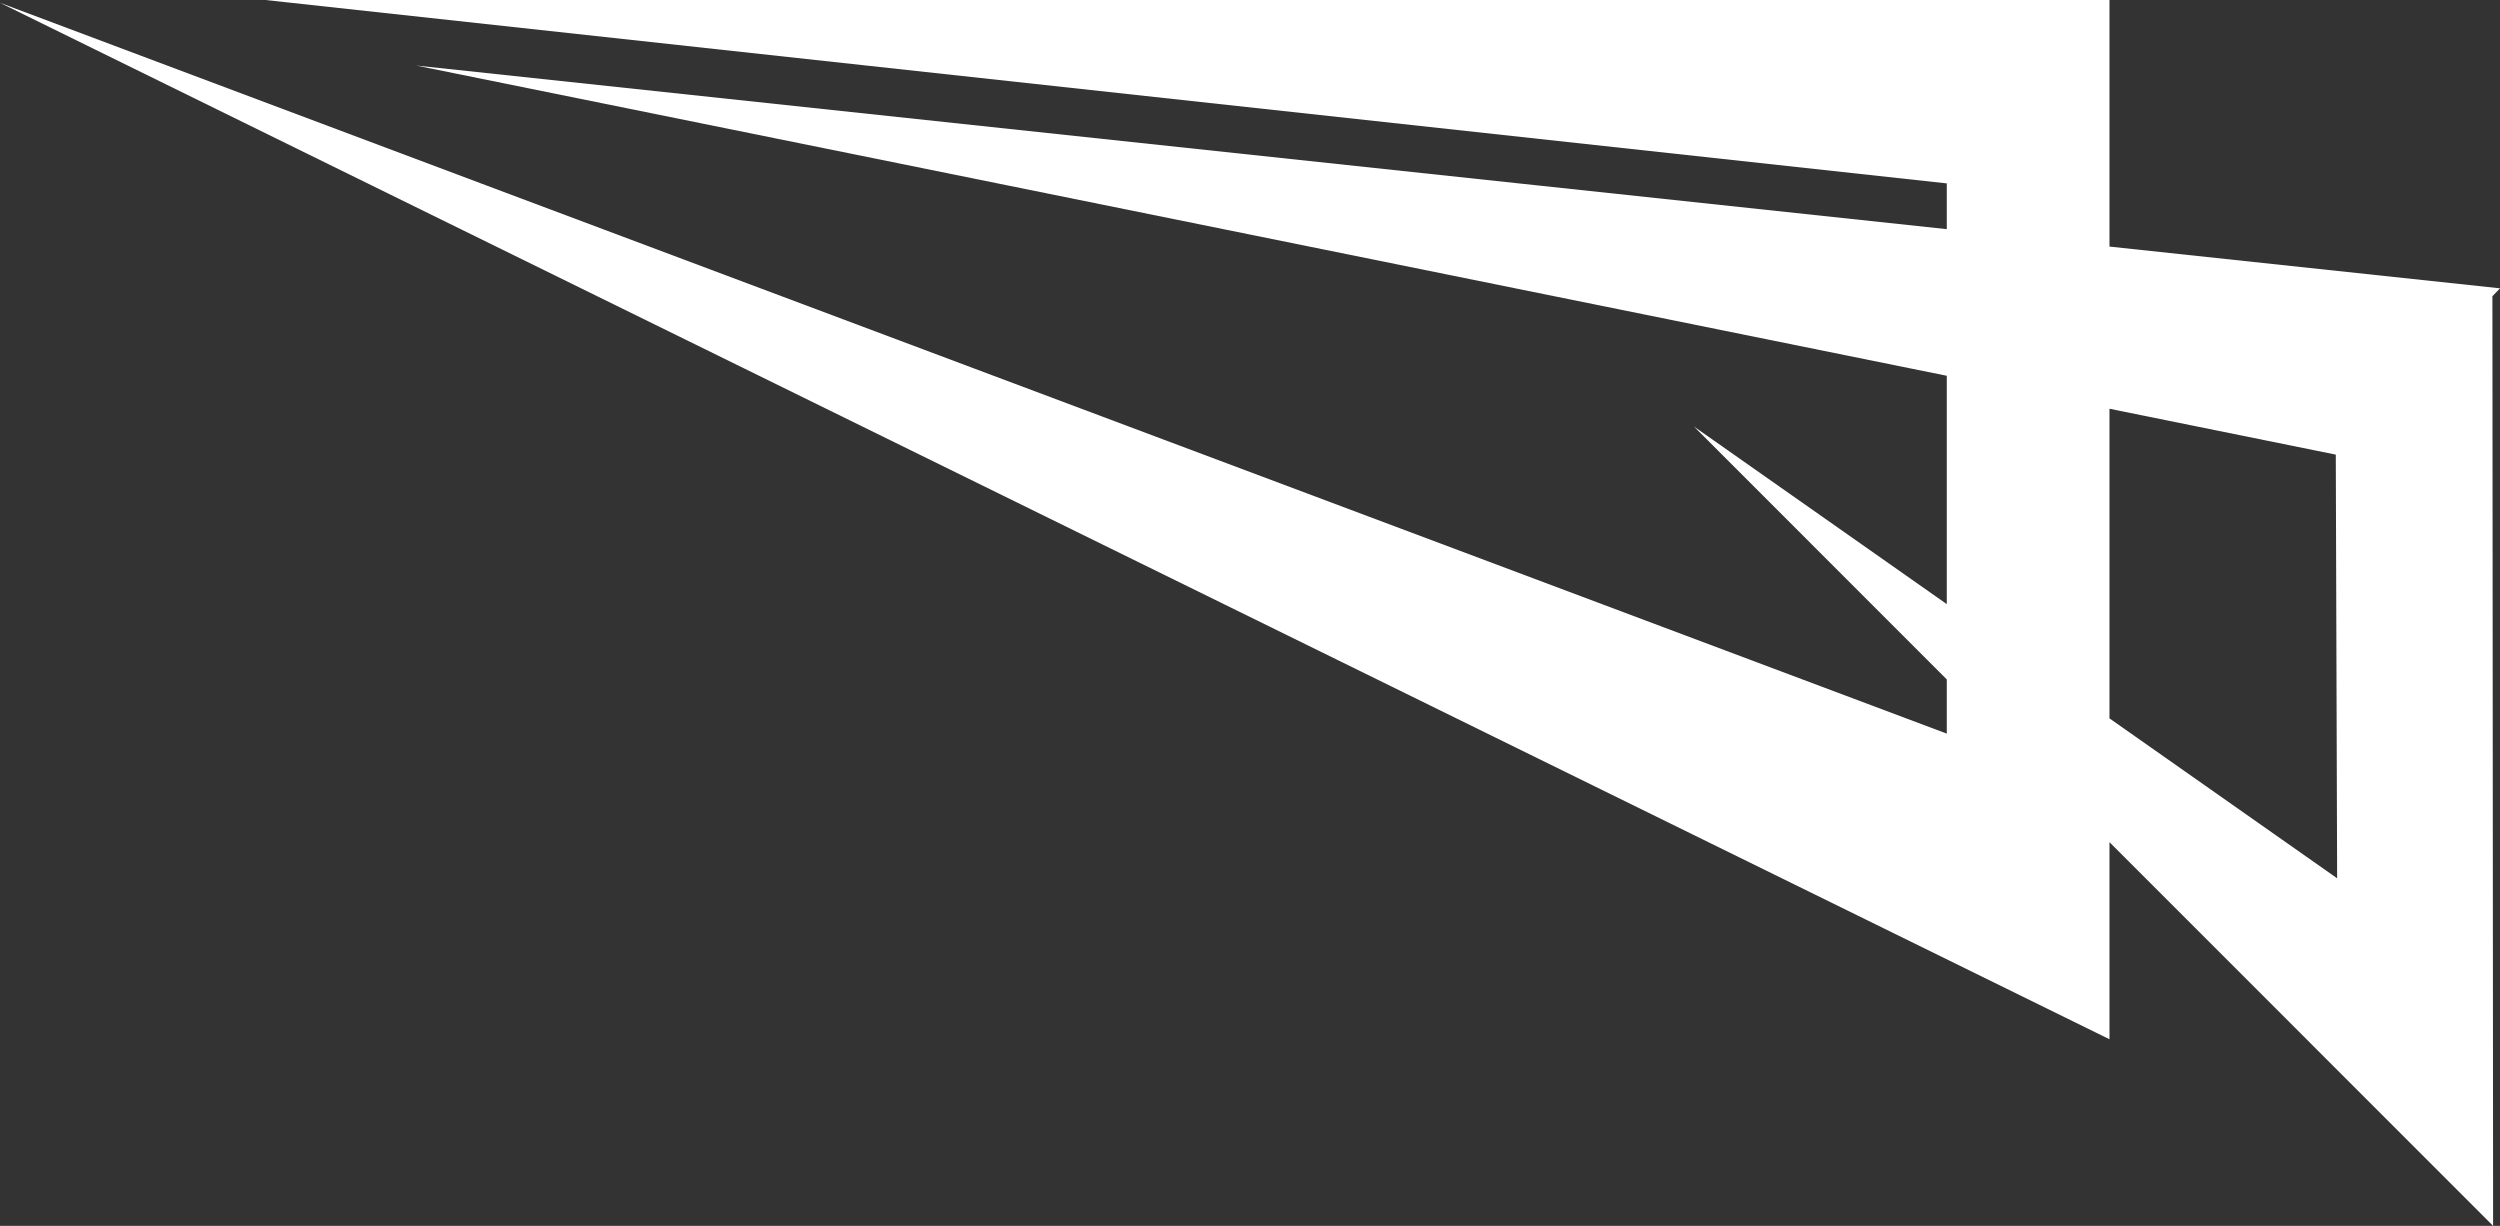 <?xml version="1.0" encoding="UTF-8"?>
<svg id="Ebene_2" data-name="Ebene 2" xmlns="http://www.w3.org/2000/svg" viewBox="0 0 895.35 439.04">
  <rect x="0" y="0" width="895.35" height="439.04" fill="#333333" stroke="none"/>
  <defs>
    <style>
      .cls-1 {
        fill: #fff;
      }
    </style>
  </defs>
  <g id="Ebene_2-2" data-name="Ebene 2">
    <g id="Ebene_1-2" data-name="Ebene 1-2">
      <path class="cls-1" d="M892.63,106.1l2.72-2.84-139.86-14.95V0H95.08l602.14,65.68v16.39L149.03,23.47l548.19,111.11v81.78l-90.53-63.59,90.53,90.56v19.41C464.13,175.16,233.09,88.58,0,1c252.51,124.07,502.98,247.13,755.49,371.2v-70.59l137.39,137.43-.25-332.95h0ZM755.49,257.28v-110.89l81.05,16.43.48,151.73-81.53-57.27Z"/>
    </g>
  </g>
</svg>